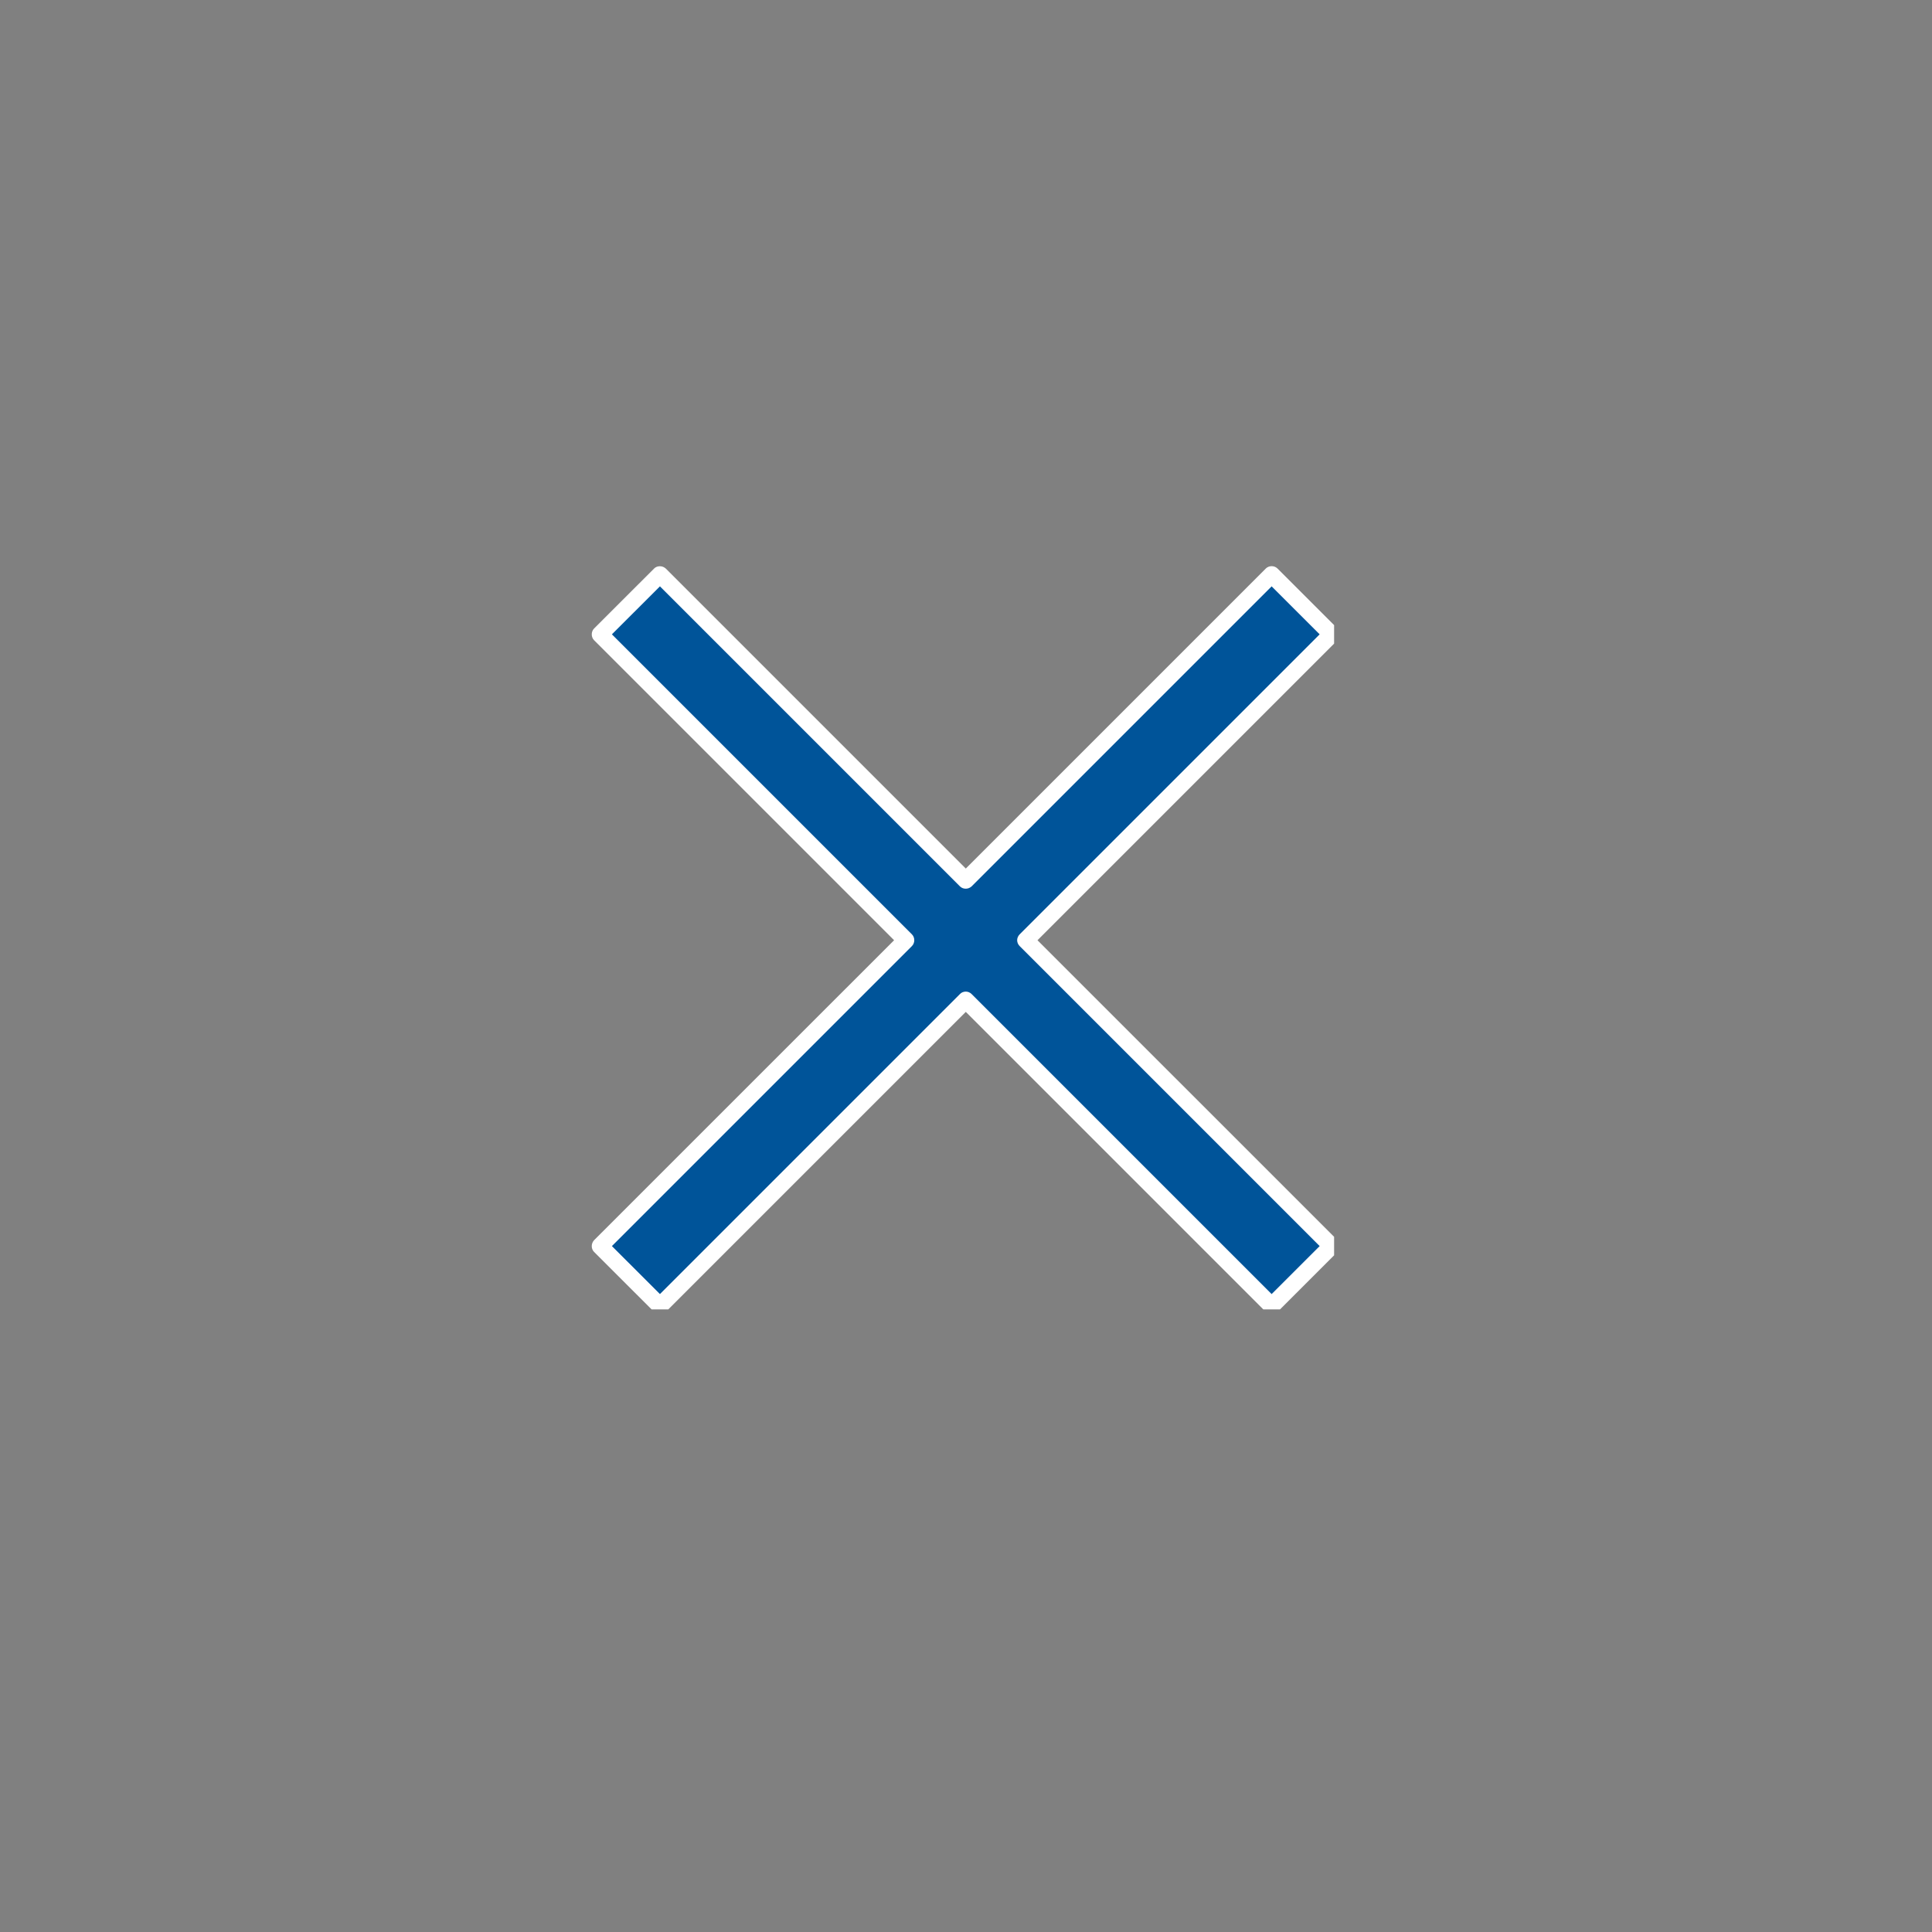 <?xml version="1.0" encoding="UTF-8"?>
<svg xmlns="http://www.w3.org/2000/svg" xmlns:xlink="http://www.w3.org/1999/xlink" width="48" zoomAndPan="magnify" viewBox="0 0 36 36" height="48" preserveAspectRatio="xMidYMid meet" version="1.0">
  <rect x="0" y="0" width="36" height="36" fill="#808080" stroke="none"/>
  <defs>
    <clipPath id="7c9234430b">
      <path d="M 11 10.535 L 24.859 10.535 L 24.859 24.398 L 11 24.398 Z M 11 10.535 " clip-rule="nonzero"></path>
    </clipPath>
  </defs>
  <g clip-path="url(#7c9234430b)">
    <path fill="#005499" d="M 19.109 17.52 L 24.809 23.219 L 23.695 24.332 L 17.996 18.633 L 12.297 24.332 L 11.18 23.219 L 16.879 17.52 L 11.18 11.82 L 12.297 10.703 L 17.996 16.406 L 23.695 10.703 L 24.809 11.82 Z M 19.109 17.52 " fill-opacity="1" fill-rule="nonzero"></path>
    <path fill="#ffffff" d="M 23.695 24.488 C 23.656 24.488 23.617 24.473 23.586 24.445 L 17.996 18.855 L 12.406 24.445 C 12.375 24.473 12.336 24.488 12.297 24.488 C 12.254 24.488 12.215 24.473 12.188 24.445 L 11.07 23.328 C 11.012 23.27 11.012 23.172 11.07 23.109 L 16.66 17.52 L 11.07 11.93 C 11.012 11.871 11.012 11.77 11.07 11.711 L 12.188 10.594 C 12.215 10.566 12.254 10.551 12.297 10.551 C 12.336 10.551 12.375 10.566 12.406 10.594 L 17.996 16.184 L 23.586 10.594 C 23.645 10.535 23.746 10.535 23.805 10.594 L 24.922 11.711 C 24.98 11.77 24.98 11.867 24.922 11.93 L 19.332 17.52 L 24.922 23.109 C 24.949 23.137 24.965 23.18 24.965 23.219 C 24.965 23.262 24.949 23.301 24.922 23.328 L 23.805 24.445 C 23.773 24.473 23.734 24.488 23.695 24.488 Z M 17.996 18.477 C 18.035 18.477 18.074 18.492 18.105 18.523 L 23.695 24.113 L 24.59 23.219 L 19 17.629 C 18.973 17.602 18.953 17.562 18.953 17.52 C 18.953 17.477 18.973 17.438 19 17.41 L 24.59 11.82 L 23.695 10.926 L 18.105 16.516 C 18.043 16.574 17.945 16.574 17.887 16.516 L 12.297 10.926 L 11.402 11.82 L 16.992 17.41 C 17.051 17.469 17.051 17.57 16.992 17.629 L 11.402 23.219 L 12.297 24.113 L 17.887 18.523 C 17.914 18.492 17.957 18.477 17.996 18.477 Z M 17.996 18.477 " fill-opacity="1" fill-rule="nonzero"></path>
  </g>
</svg>
